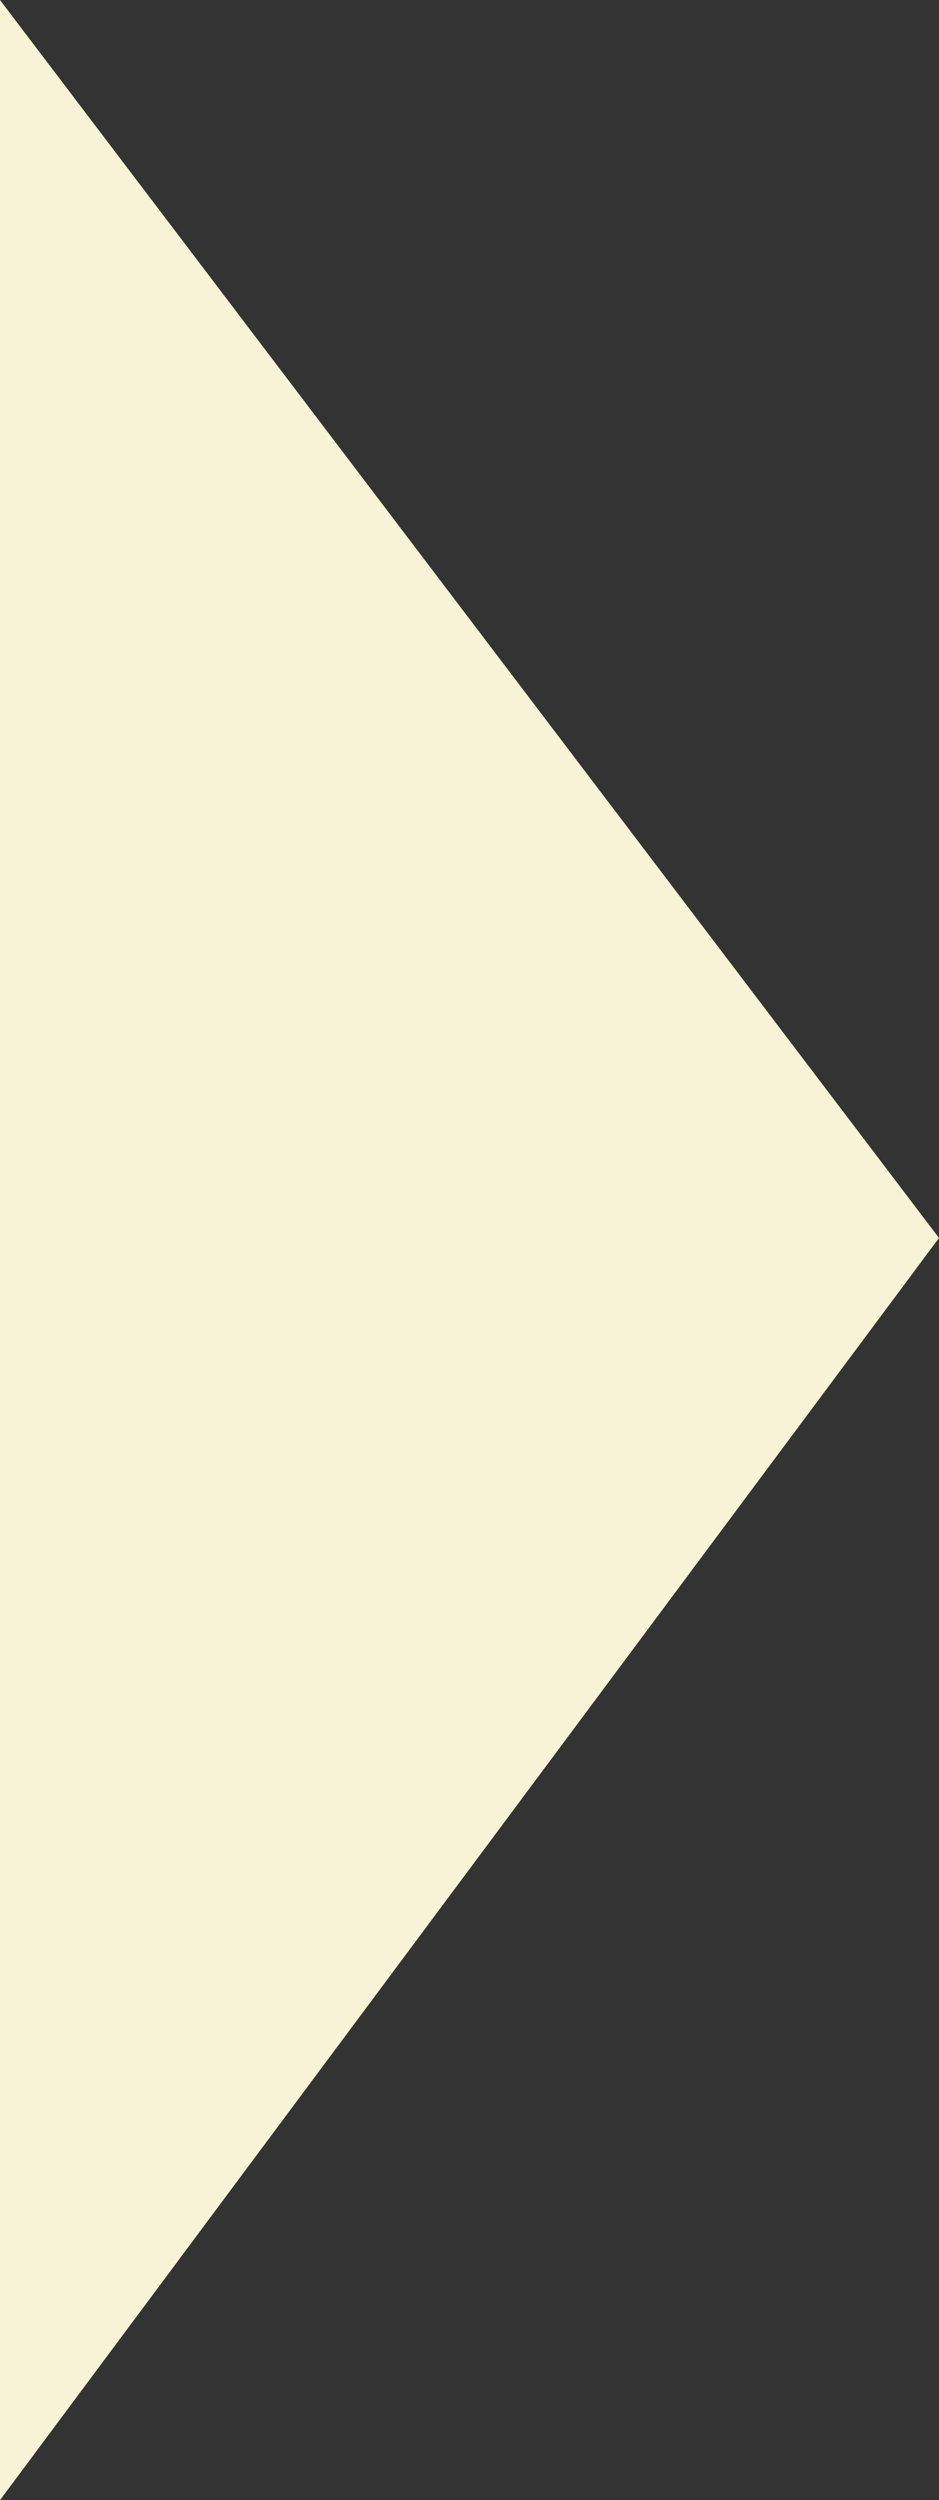 <?xml version="1.0" encoding="UTF-8"?>
<svg xmlns="http://www.w3.org/2000/svg" id="Layer_2" data-name="Layer 2" viewBox="0 0 116.5 310">
  <rect x="0" y="0" width="116.5" height="310" fill="#333333" stroke="none"/>
  <defs>
    <style>
      .cls-1 {
        fill: #f6f3d7;
      }
    </style>
  </defs>
  <g id="Laag_1" data-name="Laag 1">
    <polygon class="cls-1" points="0 310 116.5 153.5 0 0 0 310"></polygon>
  </g>
</svg>
